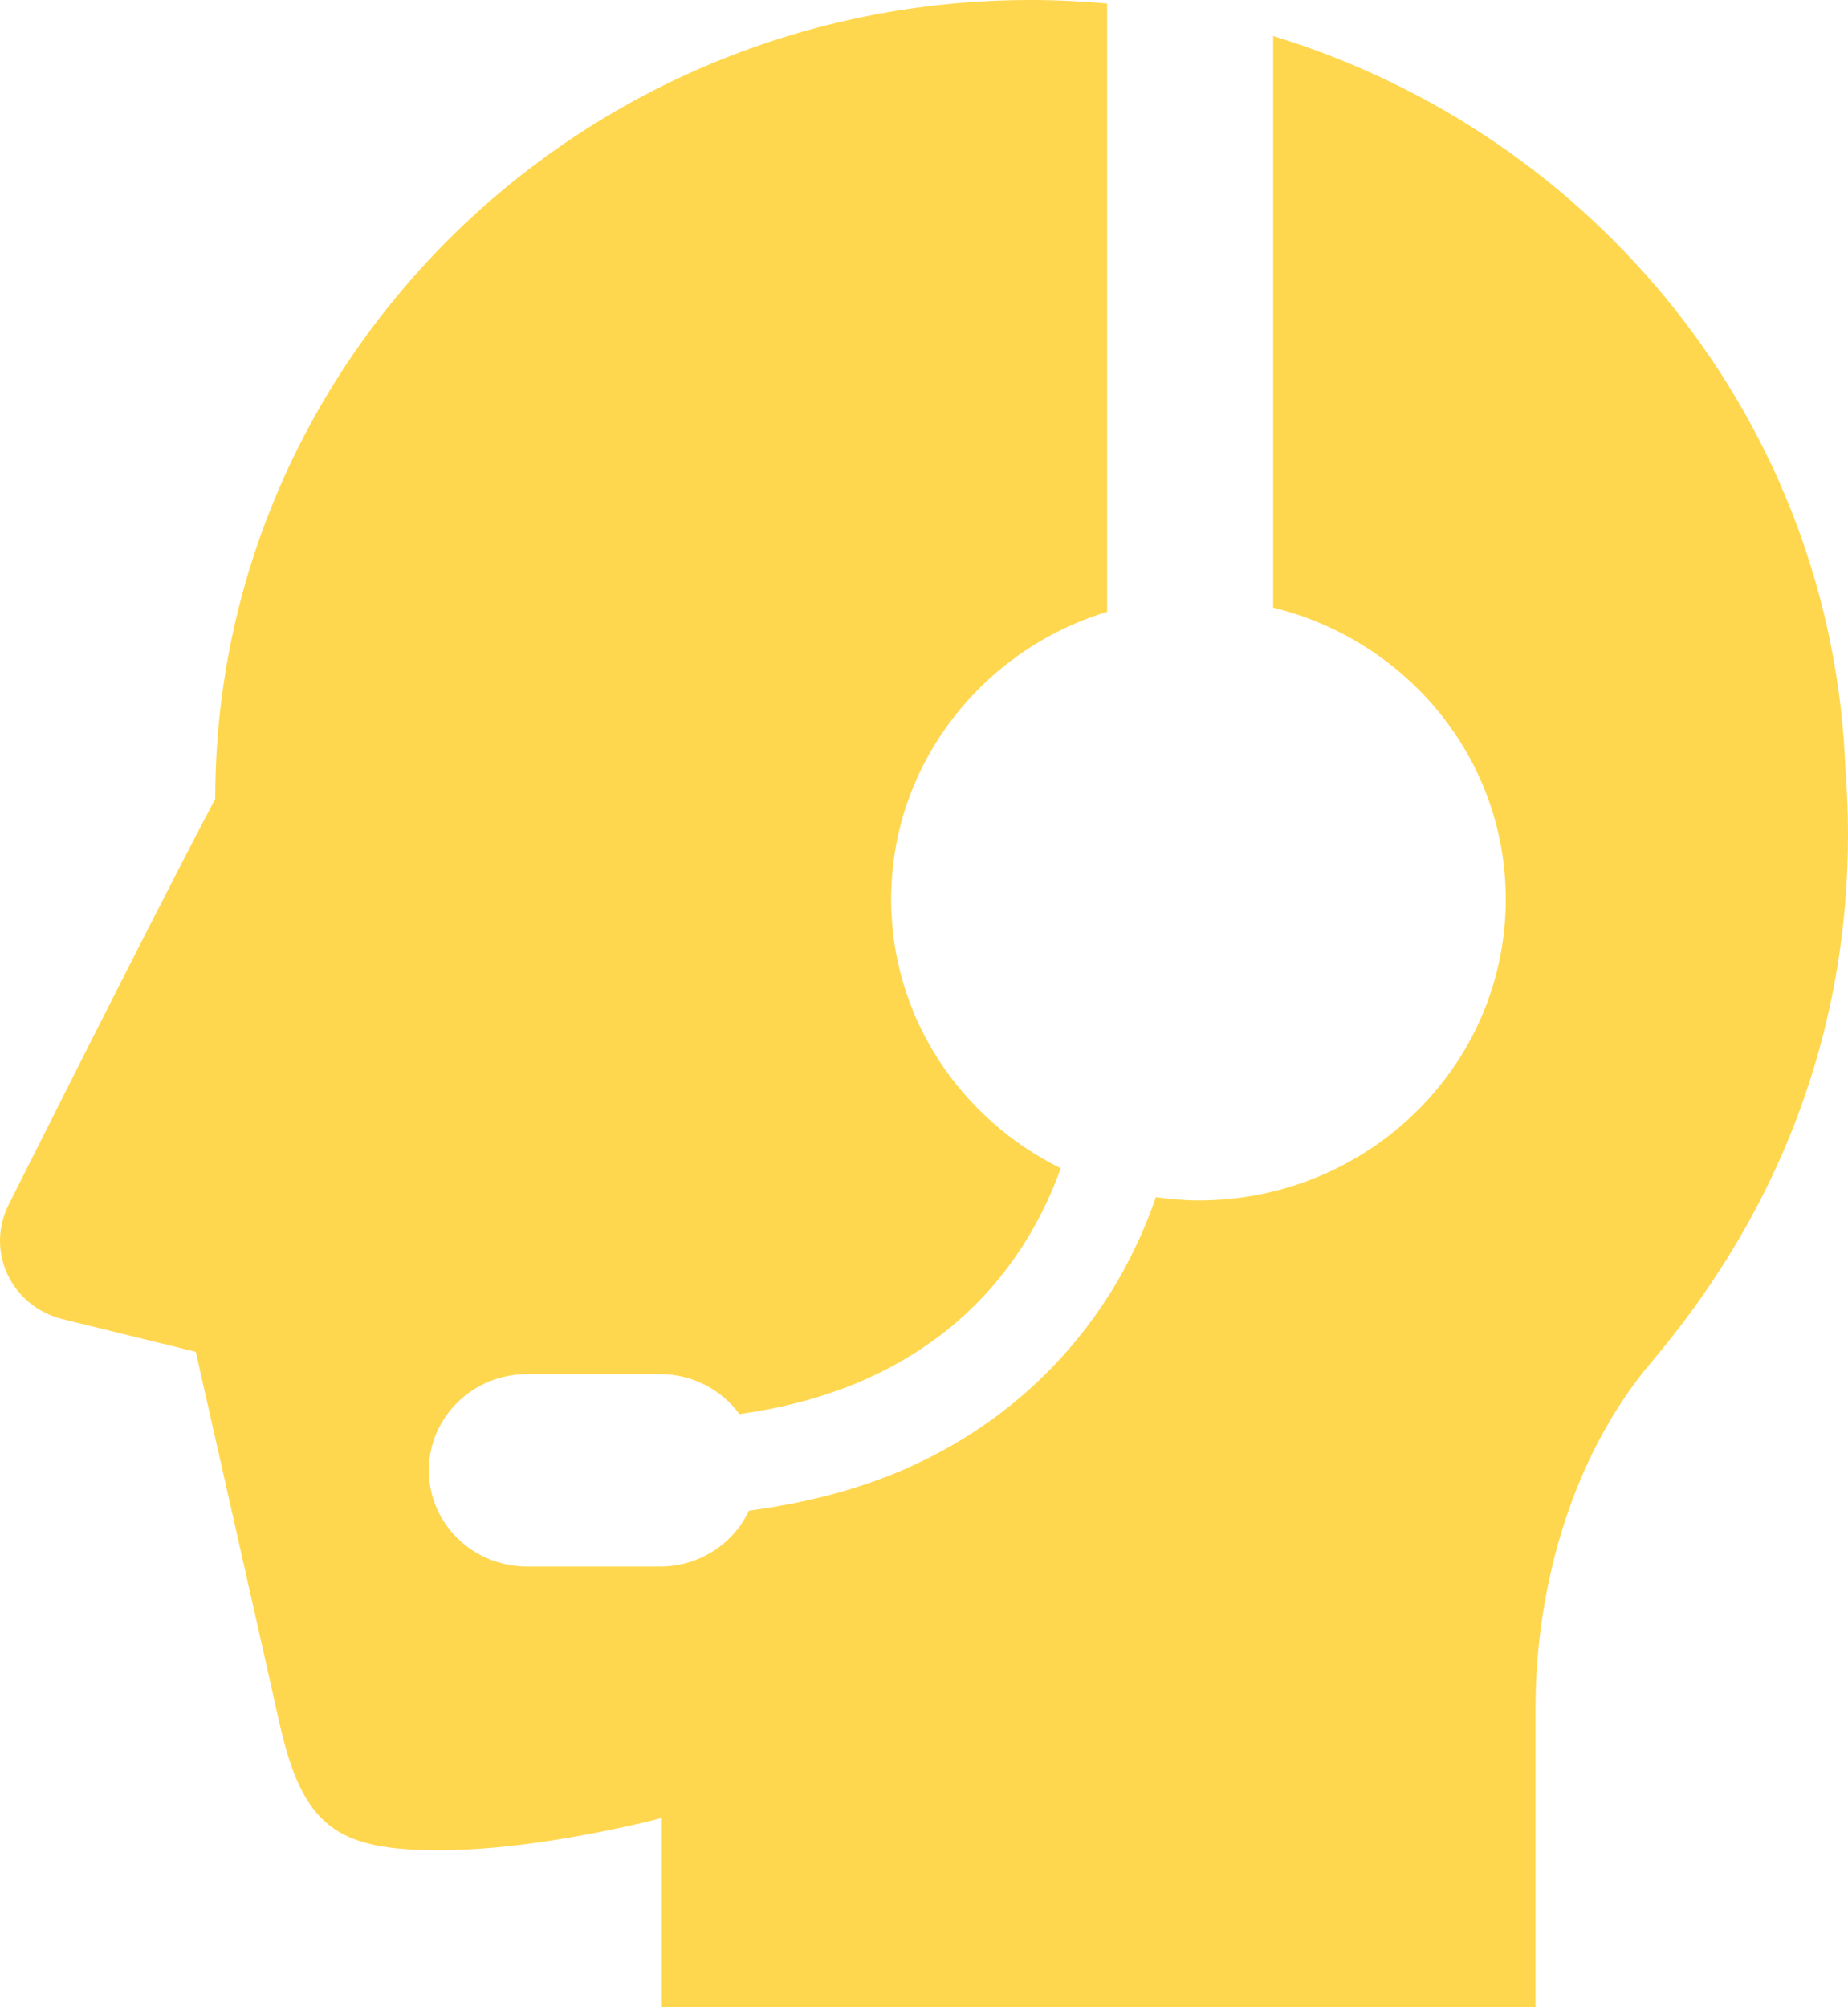 <svg width="35" height="38" viewBox="0 0 35 38" fill="none" xmlns="http://www.w3.org/2000/svg">
<path d="M34.951 14.551C34.701 8.017 30.22 2.544 24.113 0.683V11.503C26.642 12.123 28.518 14.357 28.518 17.026C28.518 20.174 25.912 22.726 22.698 22.726C22.424 22.726 22.156 22.701 21.892 22.665C21.735 23.114 21.541 23.57 21.293 24.026C20.501 25.479 19.181 26.905 17.185 27.792C16.314 28.179 15.308 28.45 14.185 28.6C13.89 29.223 13.25 29.658 12.501 29.658H9.982C8.955 29.658 8.122 28.843 8.122 27.837C8.122 26.83 8.955 26.015 9.982 26.015H12.501C13.121 26.015 13.666 26.314 14.004 26.771C15.653 26.543 16.877 25.986 17.804 25.284C18.978 24.392 19.692 23.23 20.09 22.117C18.187 21.18 16.878 19.255 16.878 17.026C16.878 14.469 18.598 12.304 20.968 11.583V0.067C20.491 0.024 20.009 0 19.521 0C10.992 0 4.078 6.771 4.076 15.125C2.925 17.295 0.165 22.806 0.165 22.806C-0.047 23.221 -0.055 23.708 0.143 24.13C0.342 24.551 0.725 24.861 1.184 24.974L3.708 25.593C3.708 25.593 4.994 31.278 5.287 32.598C5.731 34.596 6.391 35.029 8.32 35.029C10.251 35.029 12.534 34.417 12.534 34.417V38H29.082V32.328C29.082 30.275 29.659 27.698 31.289 25.772C34.565 21.899 35.203 17.756 34.951 14.551Z" fill="#FFD74E"/>
</svg>
